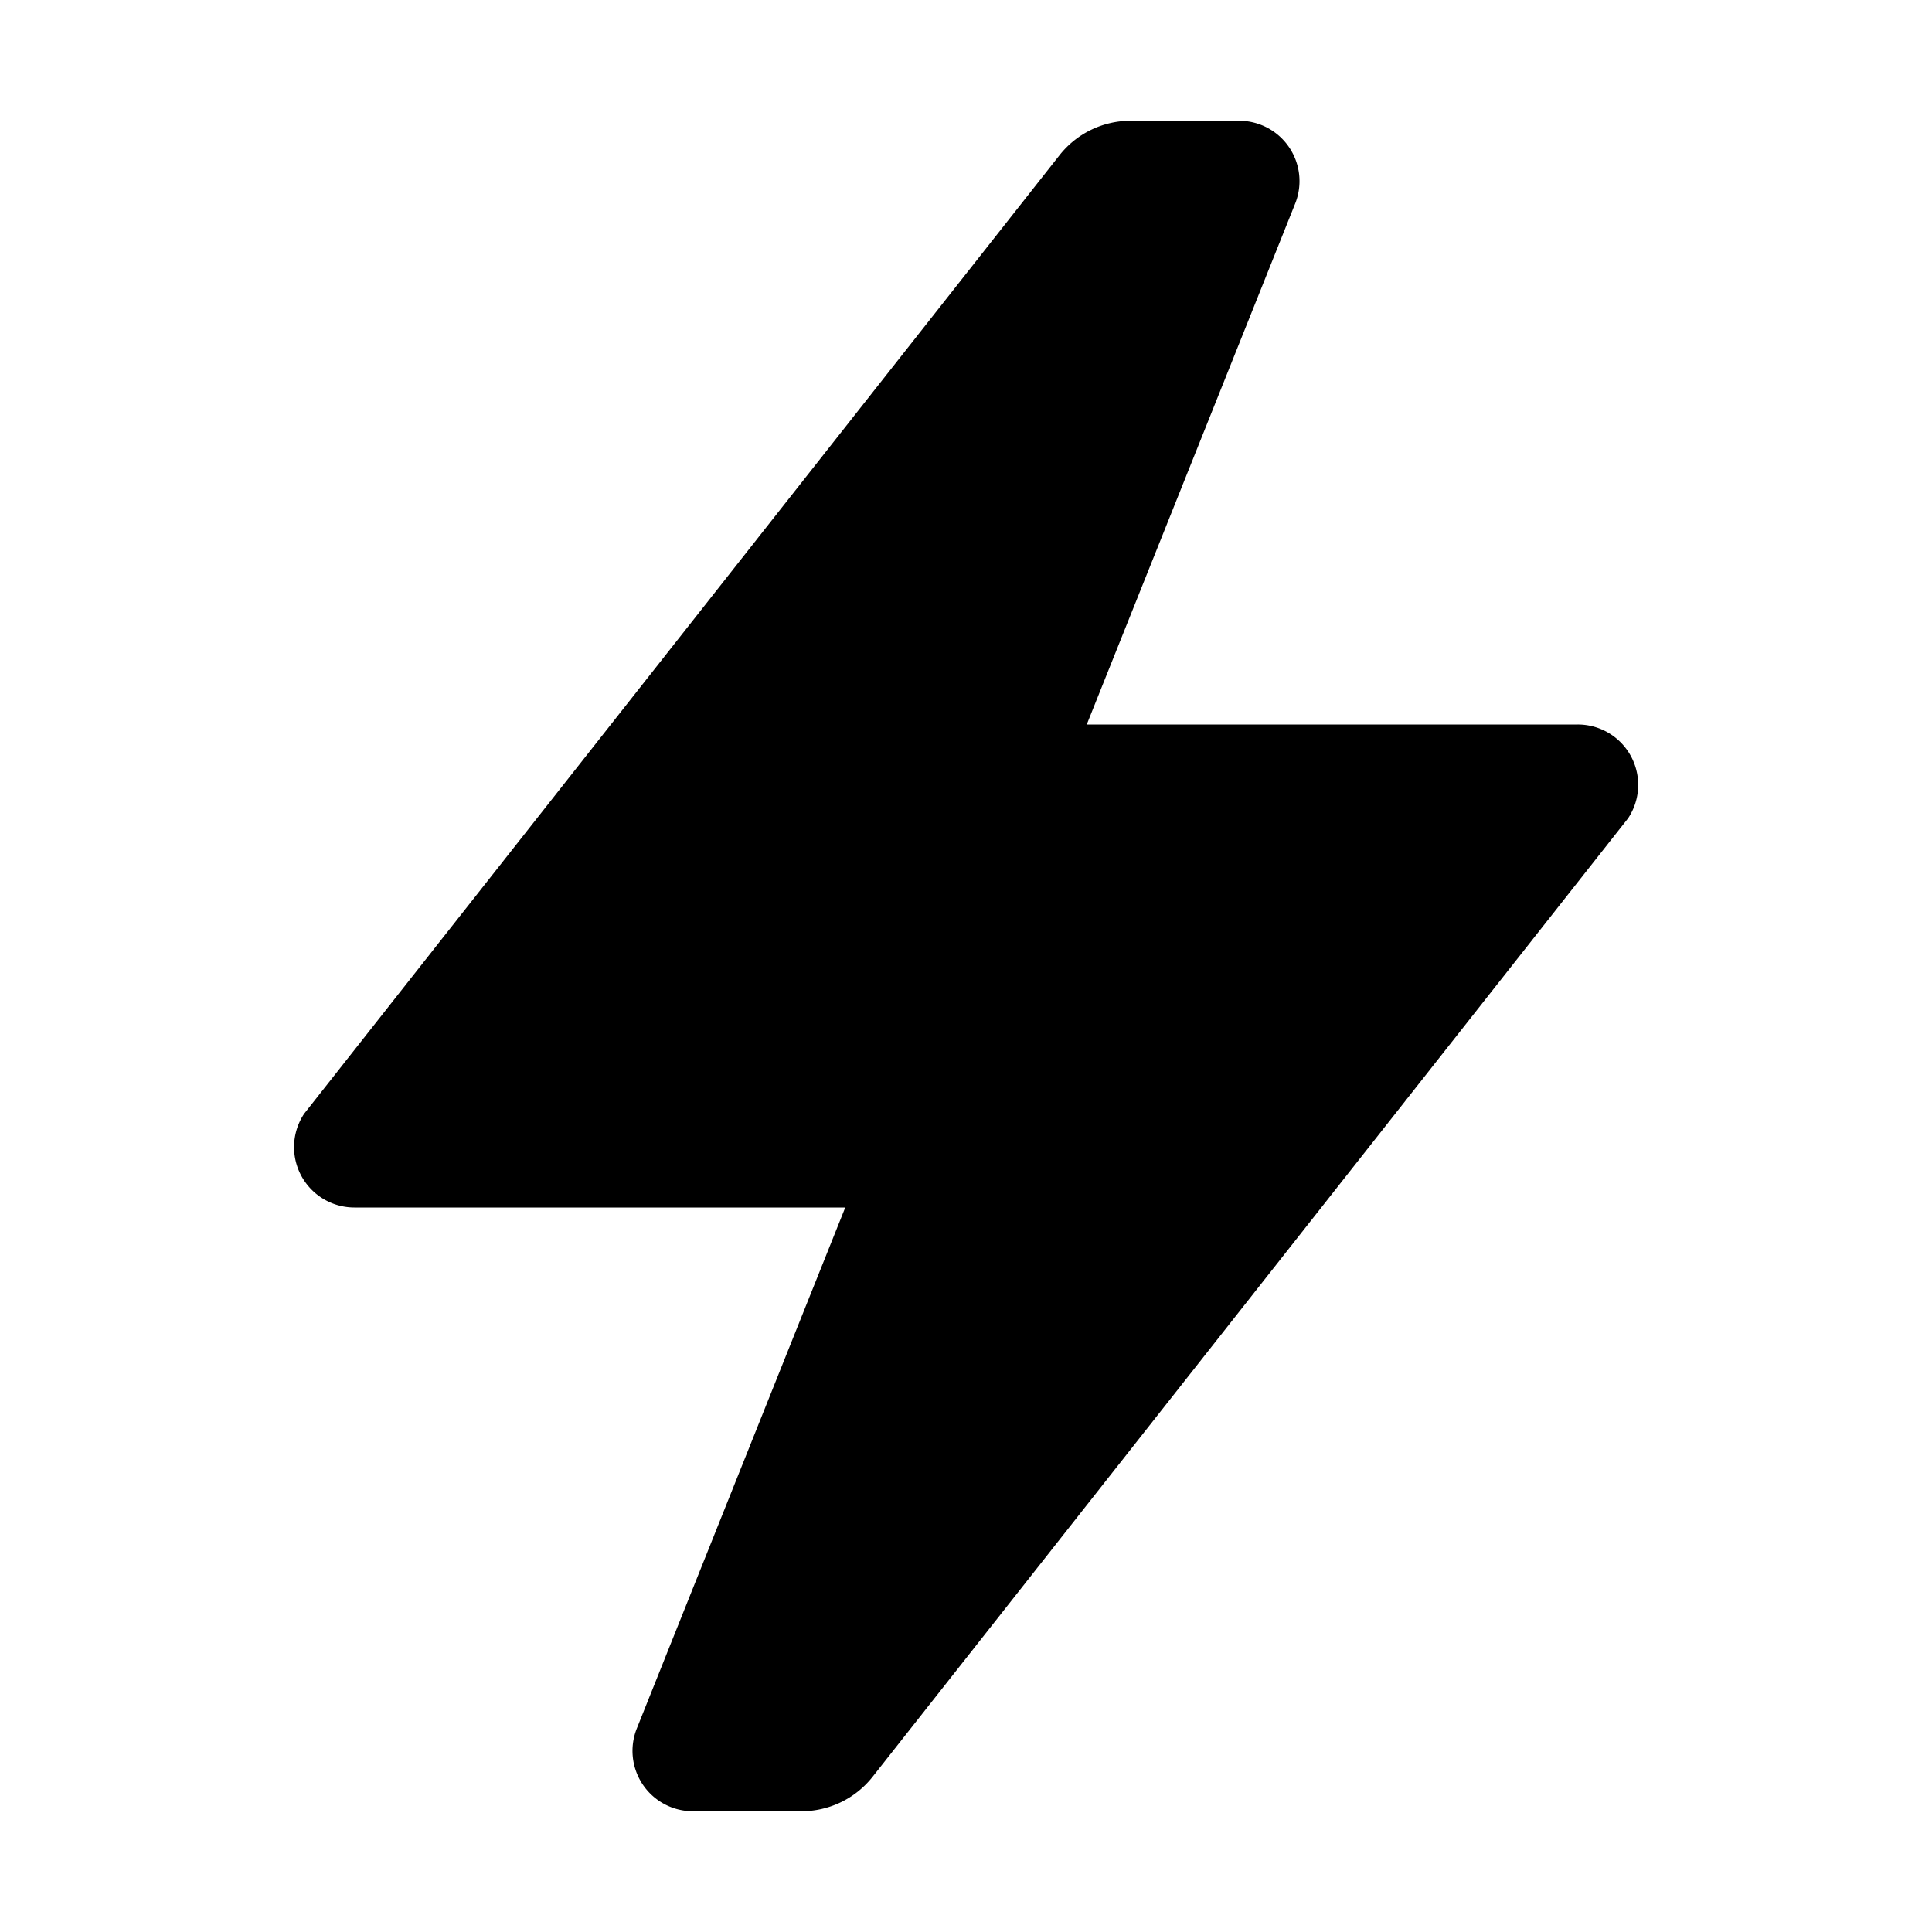 <svg xmlns="http://www.w3.org/2000/svg" viewBox="0 0 16 16"><g fill="currentColor"><path d="m5.738 14.5 2-5H2.935l6.234-7.905a.247.247 0 0 1 .196-.095h.898l-2 5h4.803l-6.232 7.905a.25.25 0 0 1-.197.095h-.898Z"/><path d="M9.523 2 8.071 5.629 7.523 7h4.51l-5.518 7h-.038l1.451-3.629L8.477 9h-4.51l5.518-7h.038m.738-1h-.897a.75.75 0 0 0-.59.286L2.519 9.223a.5.5 0 0 0 .416.777H7l-1.726 4.314A.5.5 0 0 0 5.74 15h.897a.75.75 0 0 0 .59-.286l6.256-7.937A.5.5 0 0 0 13.066 6H9l1.726-4.314A.5.5 0 0 0 10.26 1Z"/></g></svg>